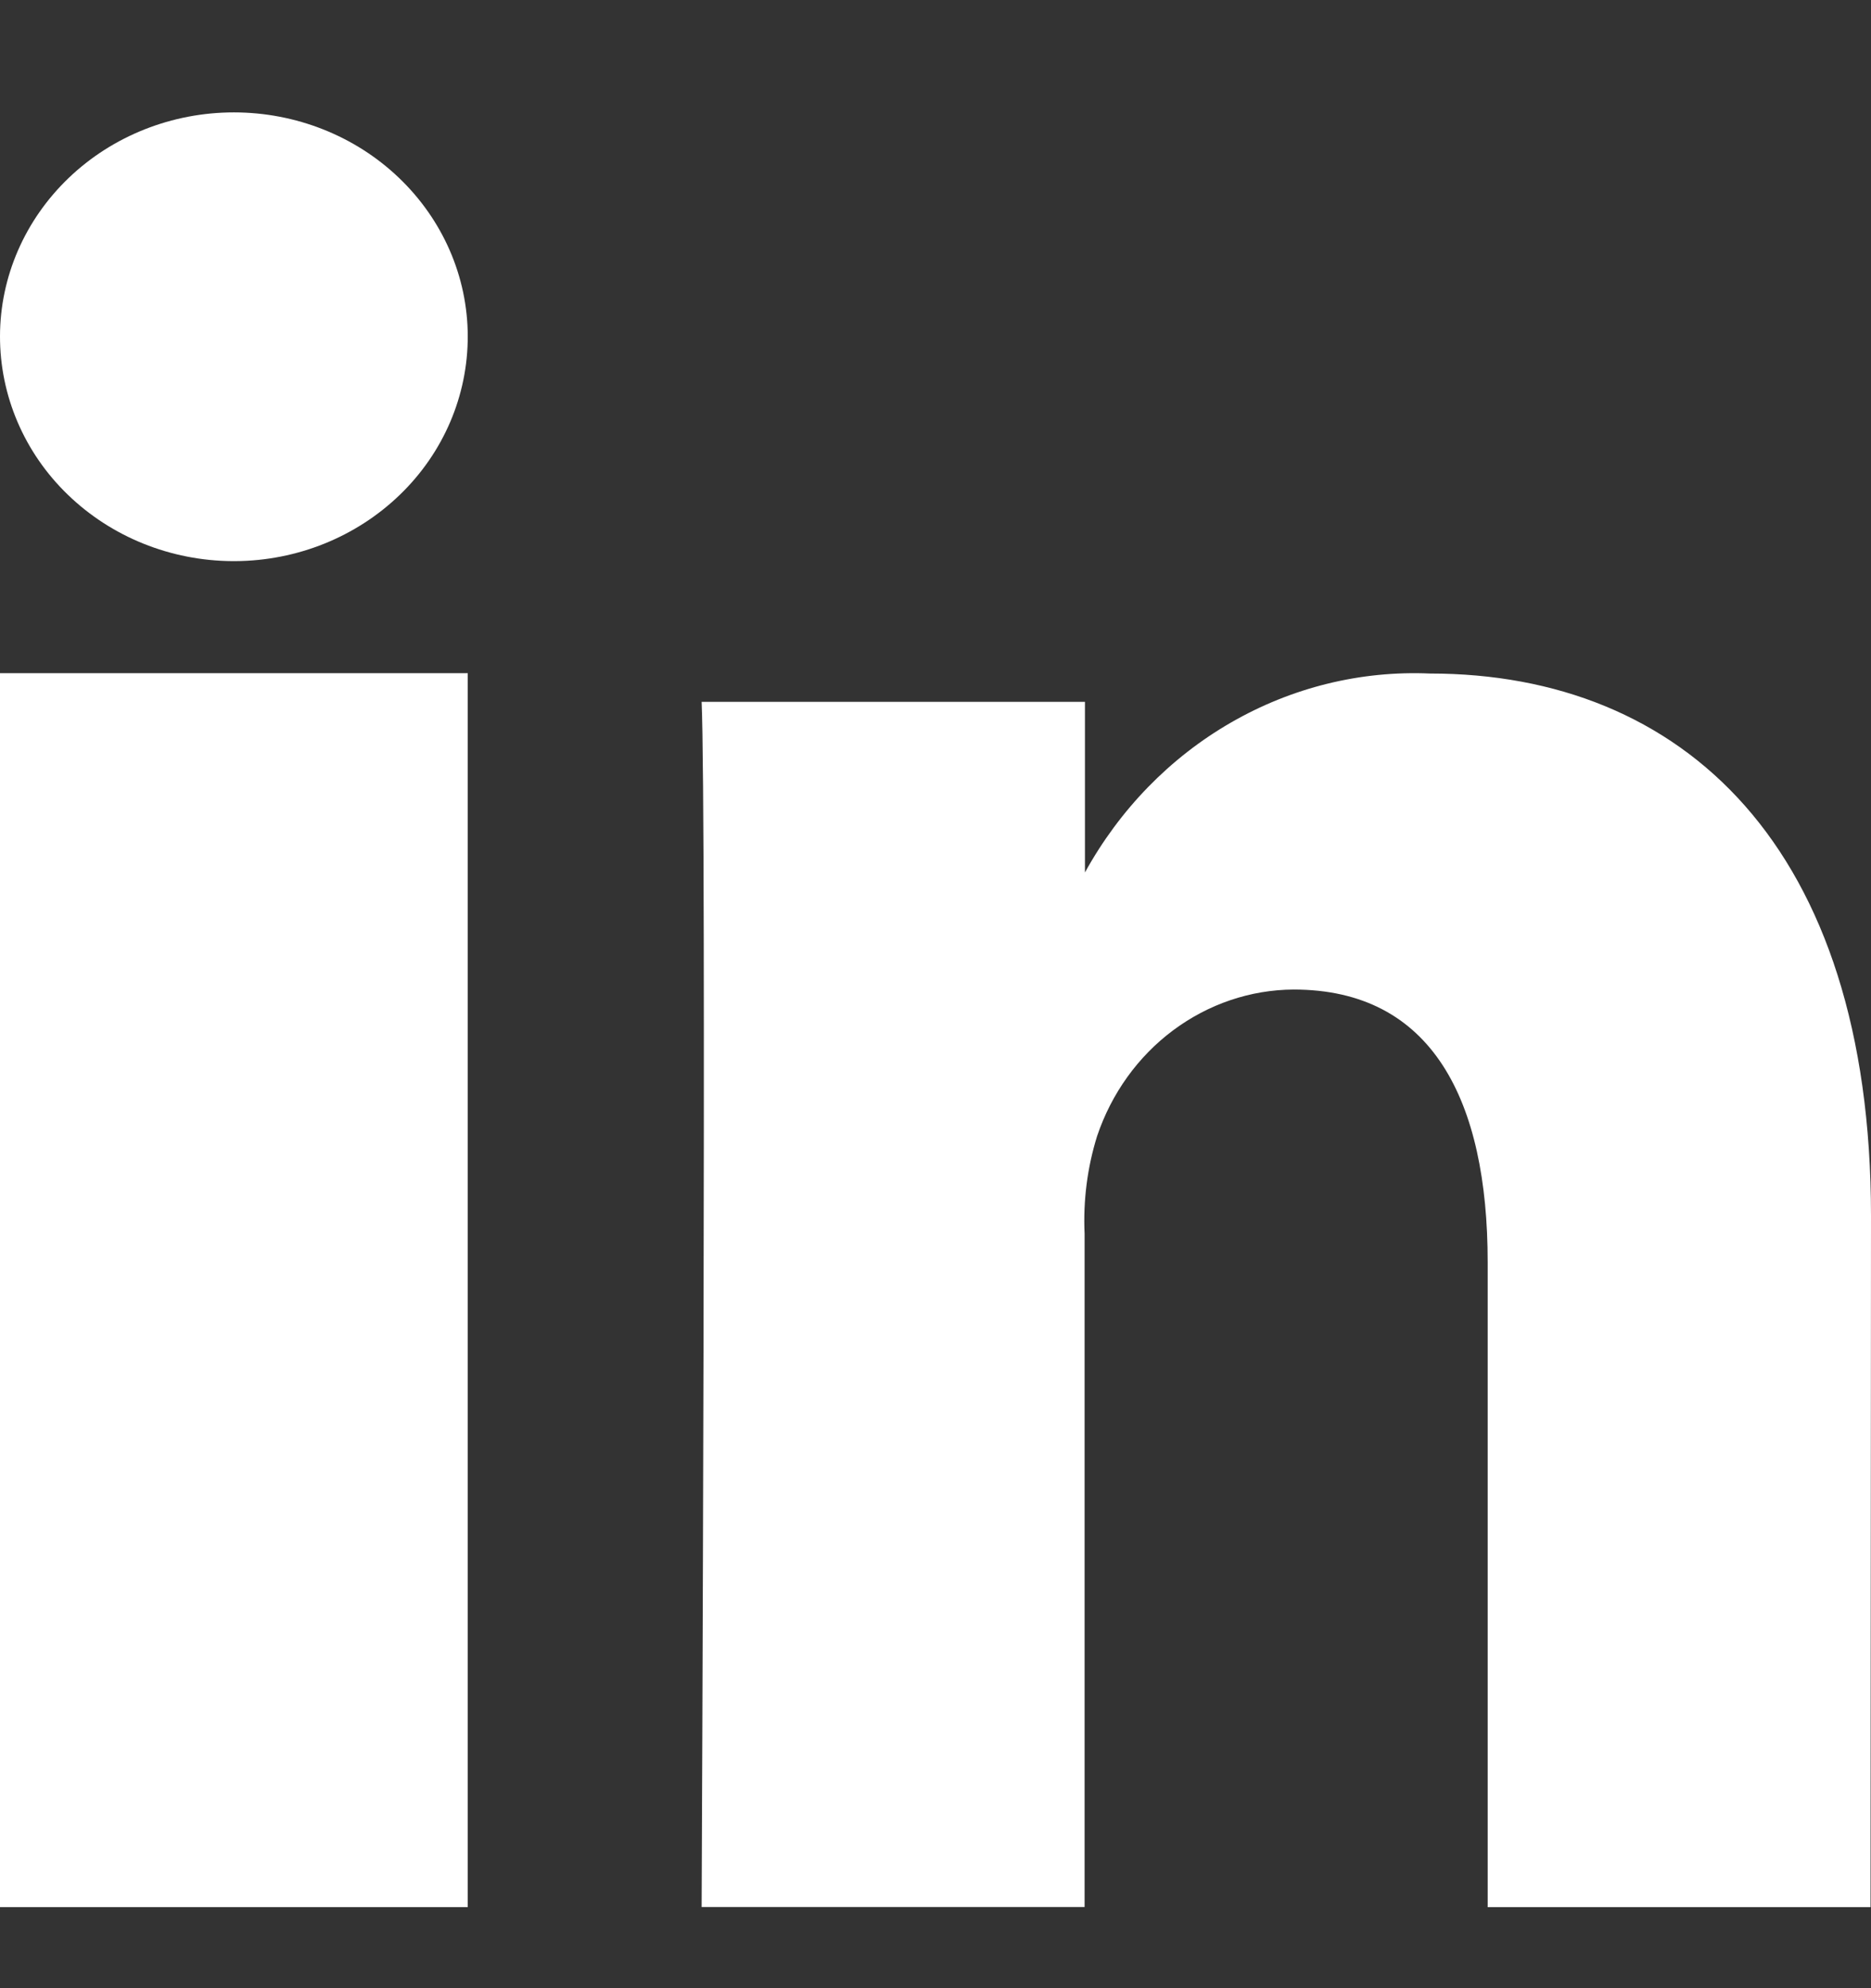 <?xml version="1.0" encoding="UTF-8"?>
<svg xmlns="http://www.w3.org/2000/svg" width="16" height="17" viewBox="0 0 16 17" fill="none">
  <rect x="0" y="0" width="16" height="17" fill="#333333" stroke="none"/>
  <path d="M15.996 16.307H12.722V10.792C12.722 9.409 12.248 8.461 11.062 8.461C10.693 8.463 10.334 8.585 10.033 8.809C9.732 9.033 9.505 9.349 9.382 9.714C9.298 9.983 9.262 10.267 9.275 10.55V16.306H6C6 16.306 6.043 6.966 6 6.001H9.278V7.46C9.575 6.921 10.006 6.478 10.527 6.178C11.047 5.878 11.636 5.733 12.229 5.759C14.385 5.759 16 7.232 16 10.396L15.996 16.307Z" fill="white"></path>
  <path d="M4 5.756H0V16.307H4V5.756Z" fill="white"></path>
  <path d="M2.011 4.798H1.989C1.459 4.795 0.953 4.591 0.58 4.23C0.207 3.87 -0.001 3.382 7.74751e-06 2.874C0.001 2.366 0.213 1.88 0.588 1.521C0.963 1.162 1.471 0.961 2 0.961C2.529 0.961 3.037 1.162 3.412 1.521C3.787 1.88 3.999 2.366 4 2.874C4.001 3.382 3.793 3.87 3.42 4.23C3.047 4.591 2.541 4.795 2.011 4.798Z" fill="white"></path>
</svg>
